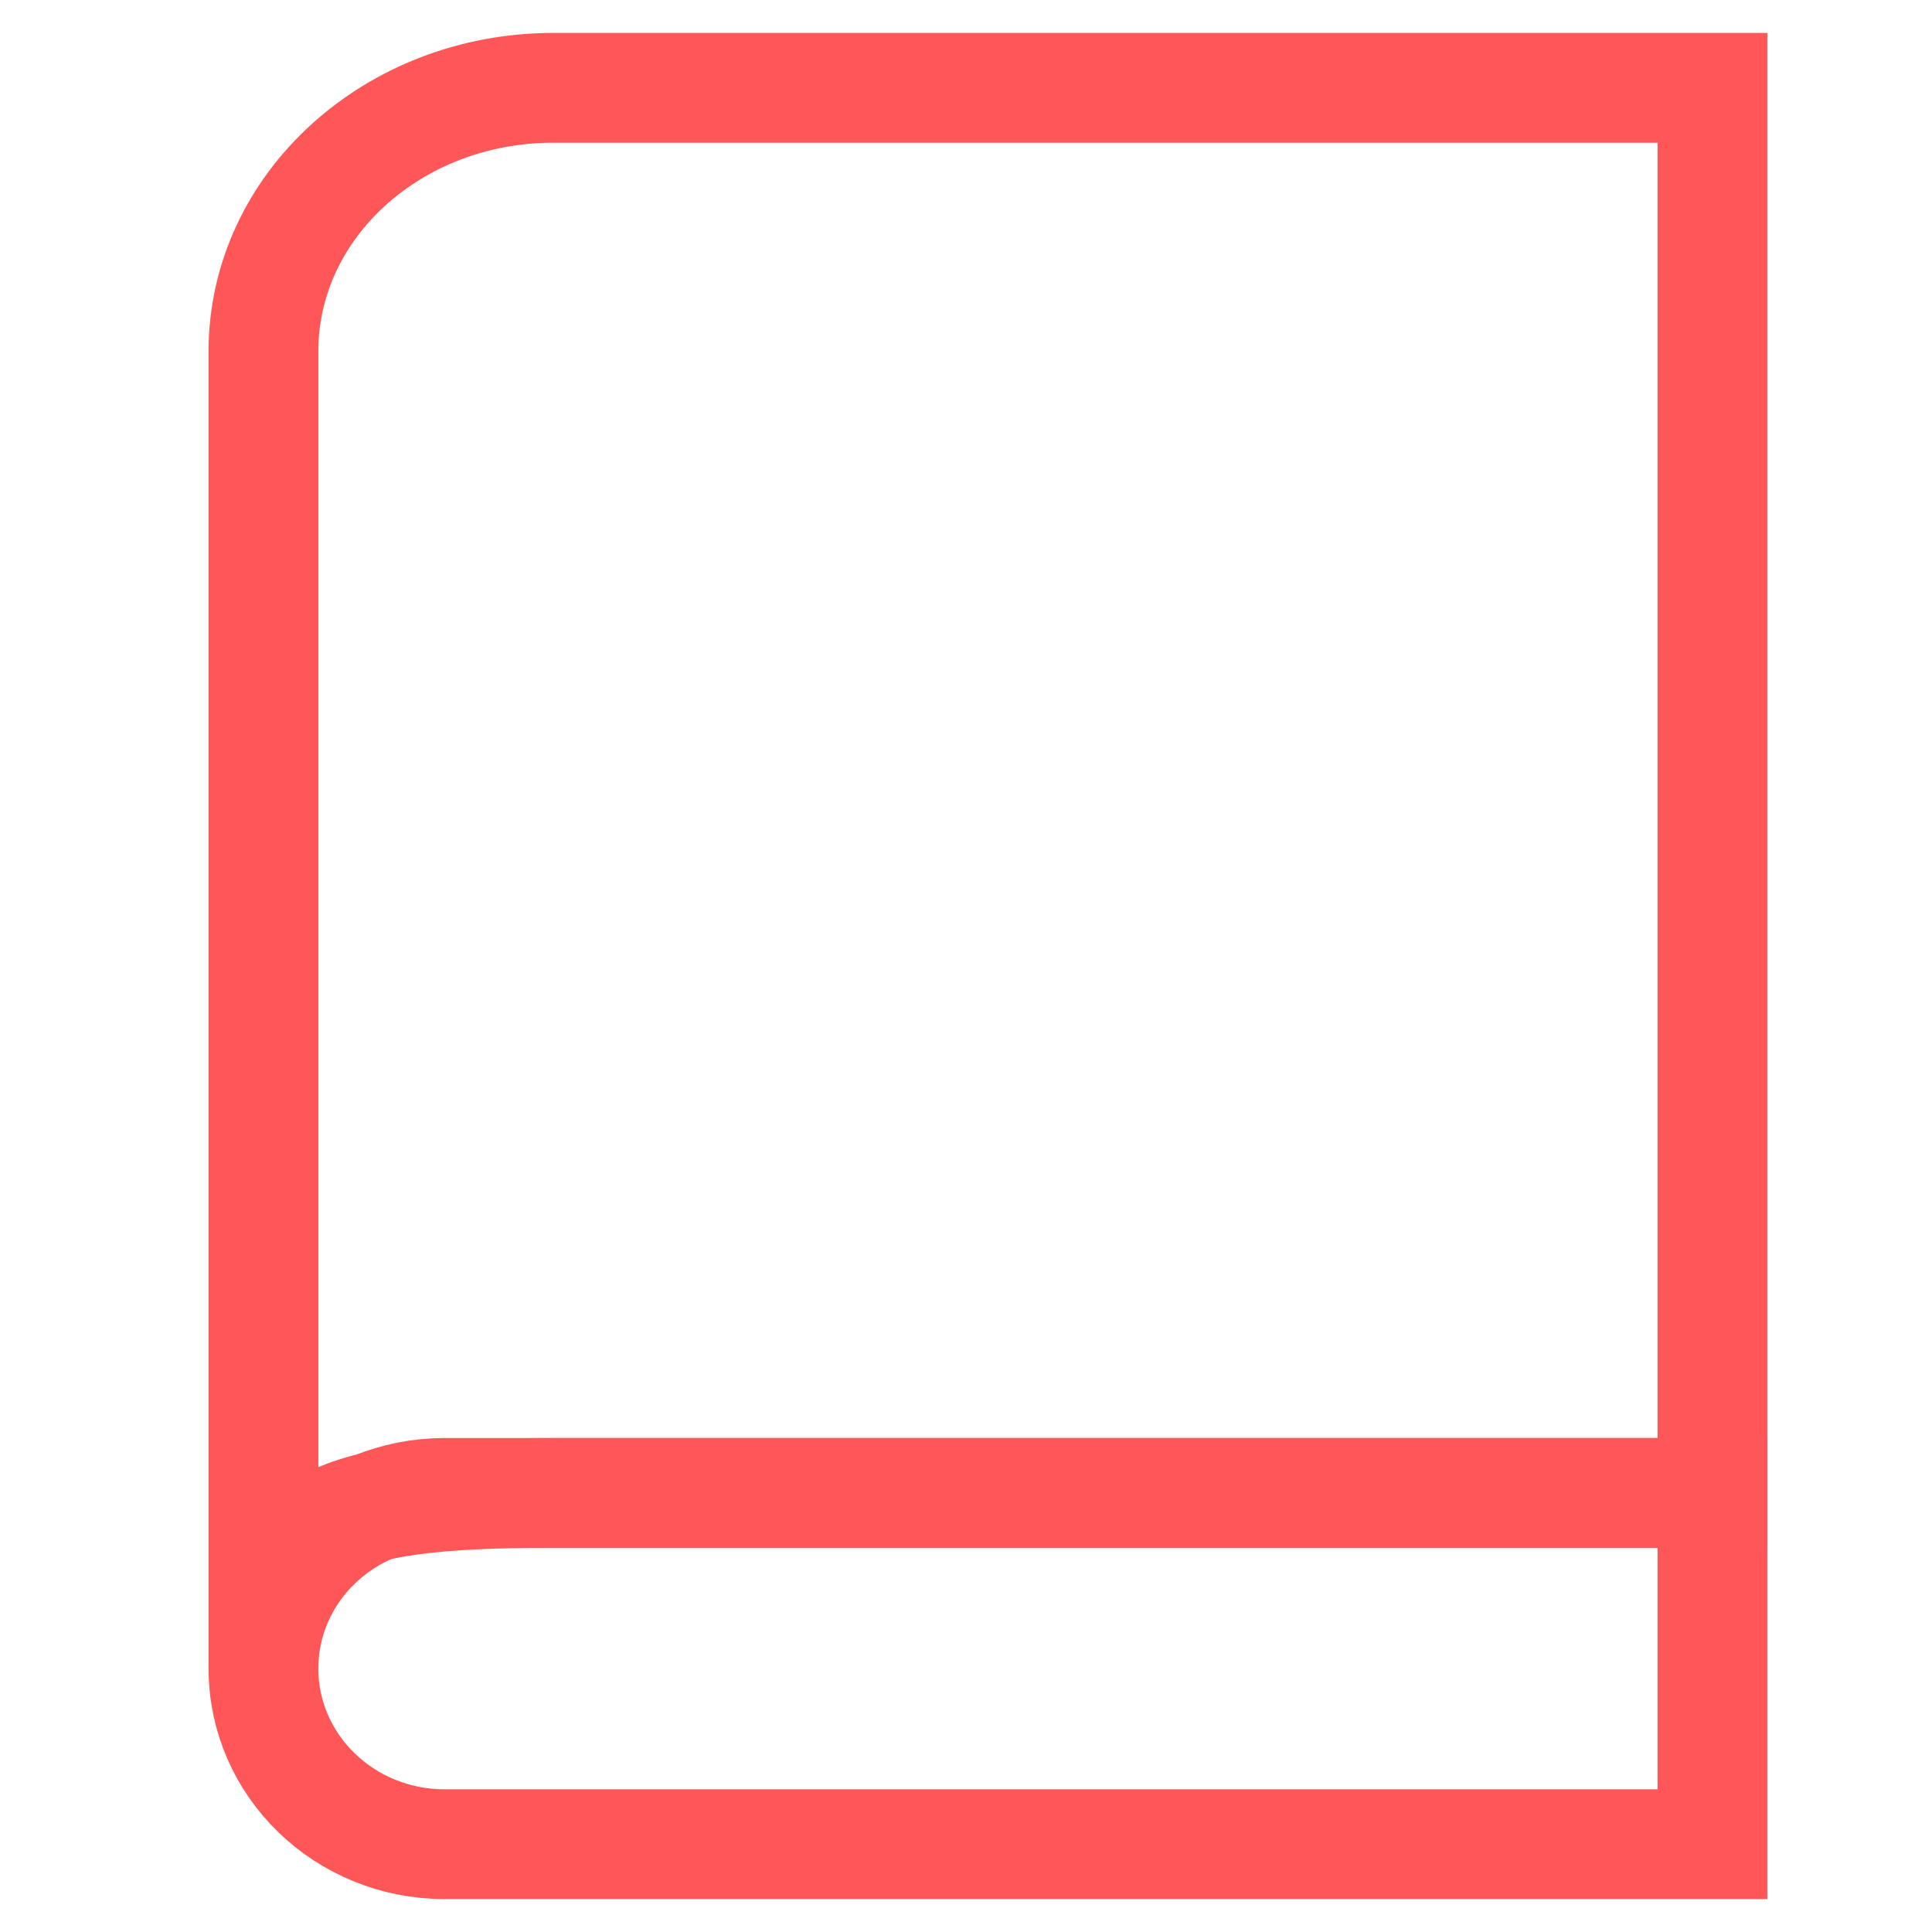 <svg width="44" height="44" viewBox="0 0 44 44" xmlns="http://www.w3.org/2000/svg">
    <g fill="none" fill-rule="evenodd">
        <path d="M0 0h44v44H0z"/>
        <g stroke="#FF5757" stroke-width="2.5">
            <path d="M6 38V8c0-3.314 2.955-6 6.6-6H39v32H12.6c-5.195 0-6.6.684-6.6 4z"/>
            <path d="M10.125 42H39v-8H10.125C7.847 34 6 35.79 6 38s1.847 4 4.125 4z" stroke-linecap="round"/>
        </g>
    </g>
</svg>
